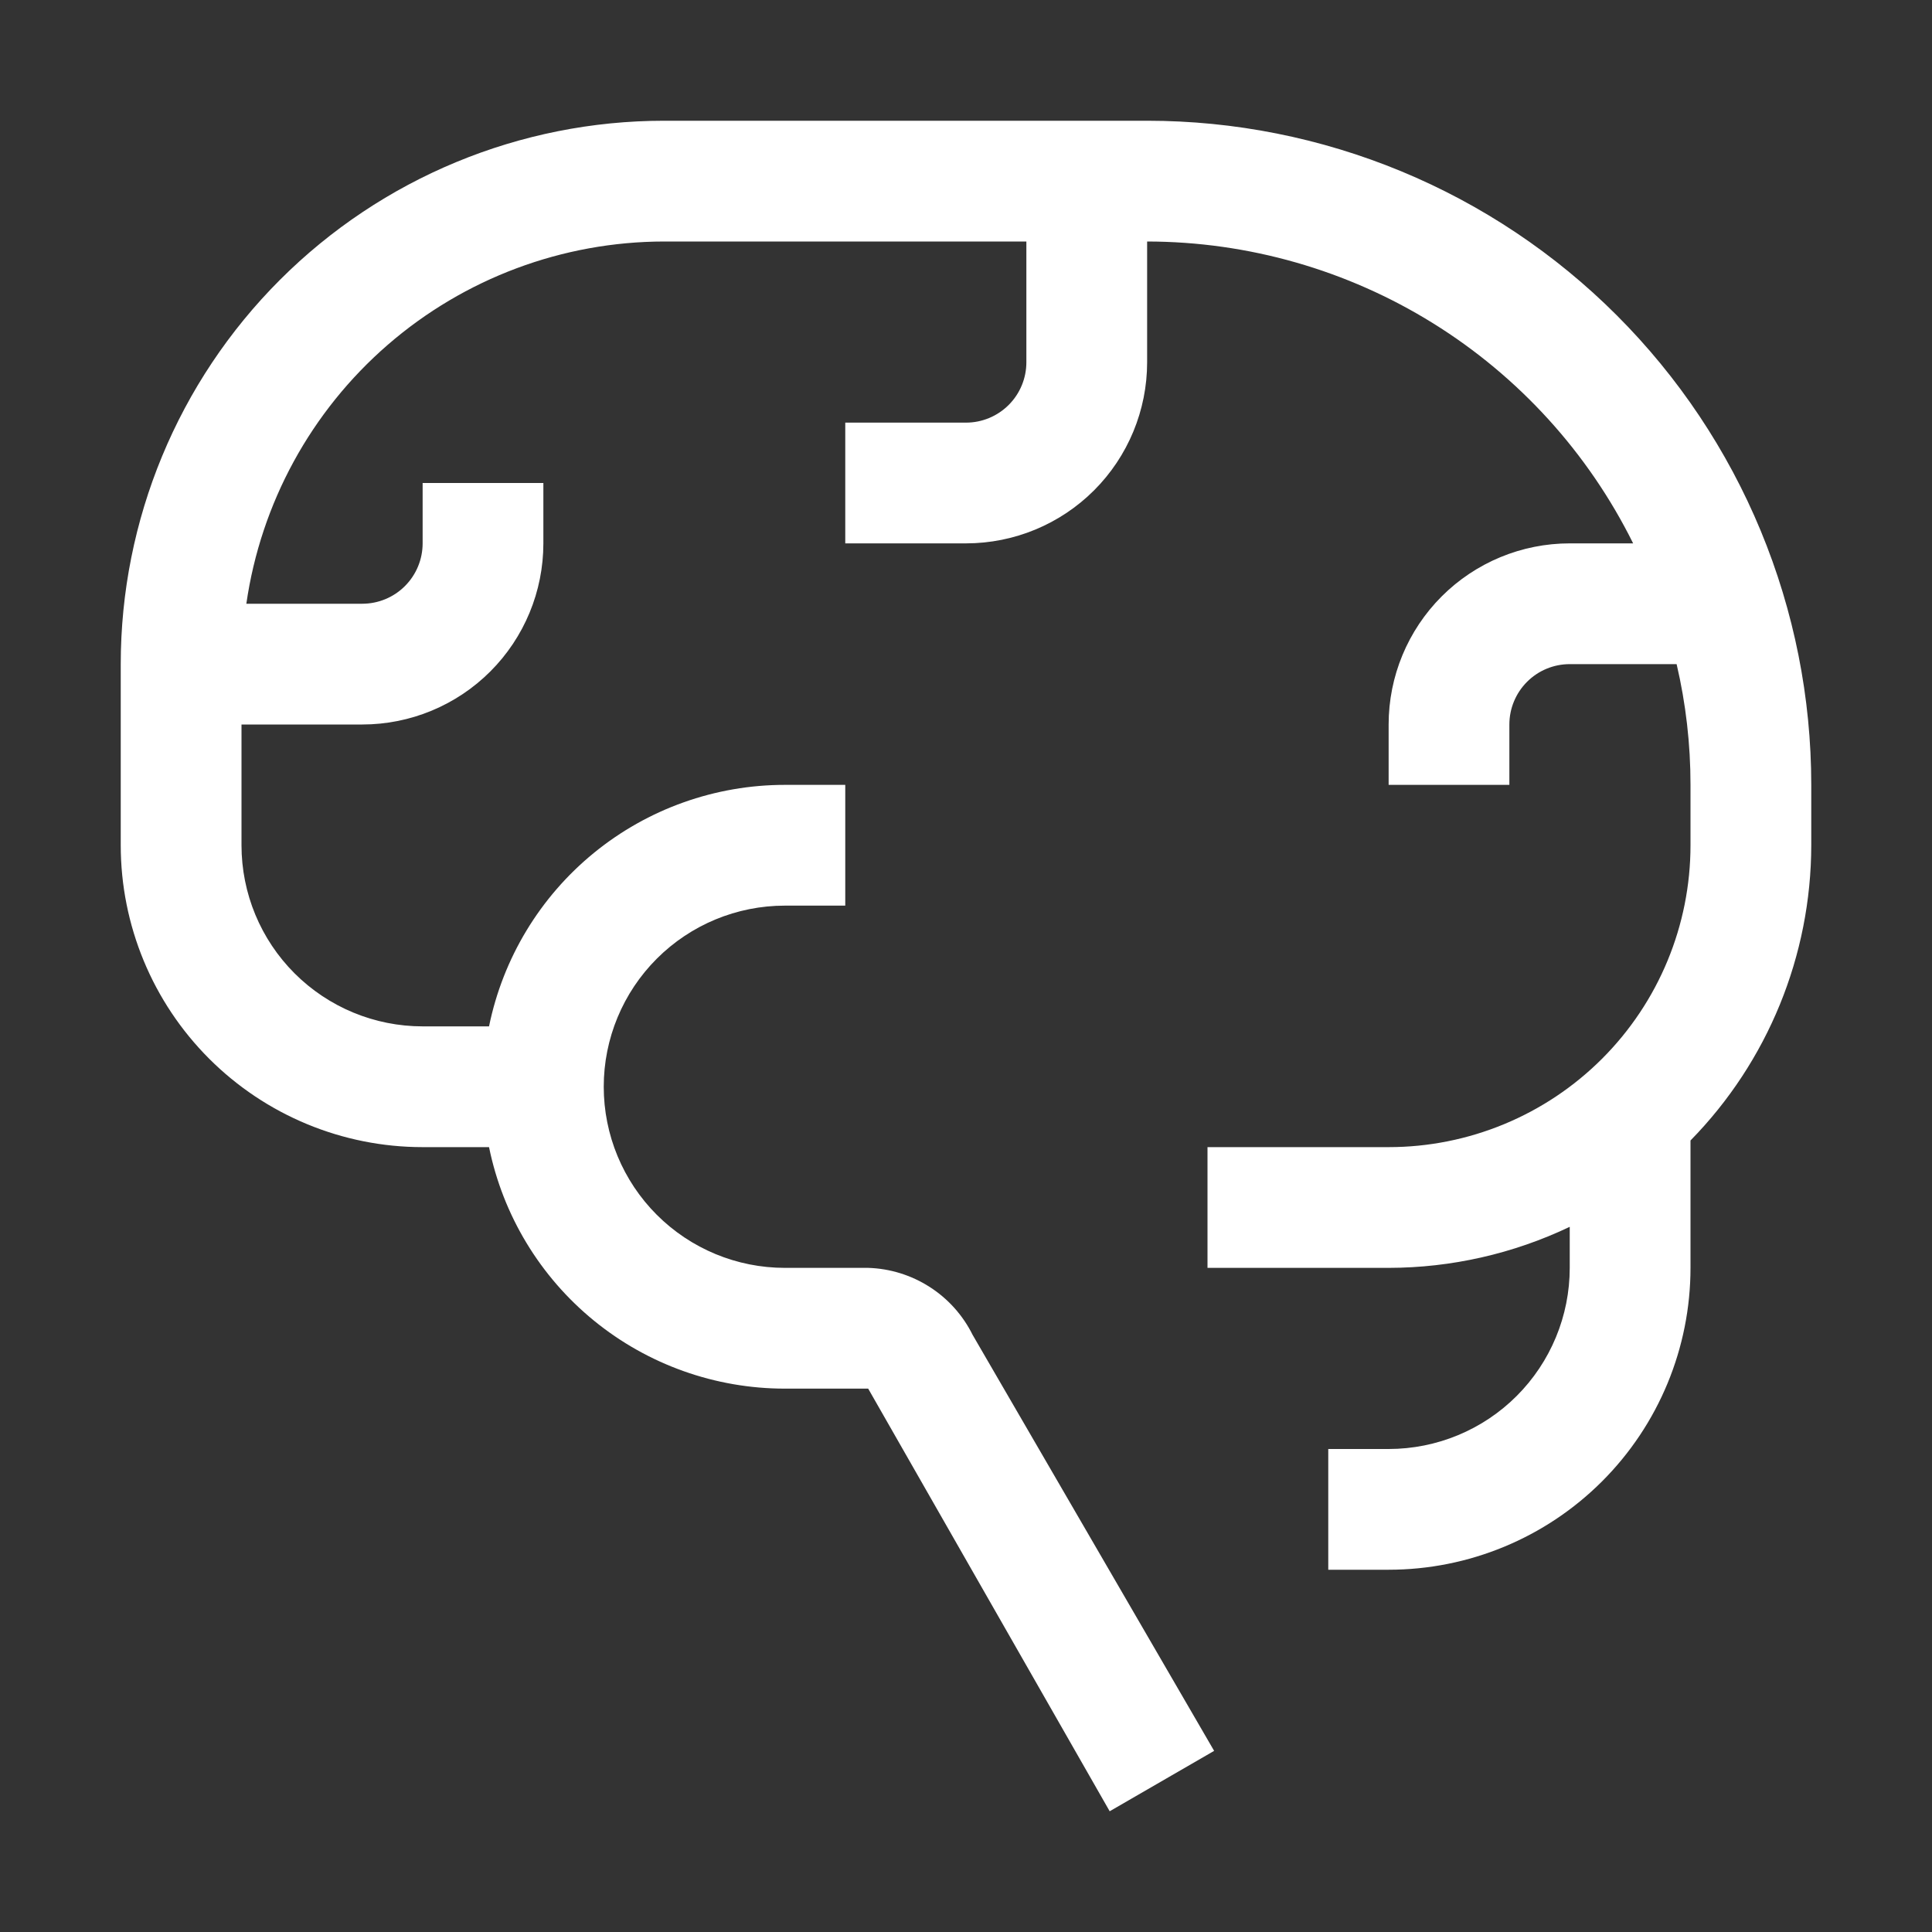 <svg width="81" height="81" viewBox="0 0 81 81" fill="none" xmlns="http://www.w3.org/2000/svg">
<rect x="0" y="0" width="81" height="81" fill="#333333" stroke="none"/>
<g clip-path="url(#clip0_2359_282)">
<path d="M75.938 32.906C75.938 29.25 75.217 25.629 73.818 22.251C72.419 18.873 70.368 15.803 67.782 13.218C65.197 10.632 62.127 8.581 58.749 7.182C55.371 5.783 51.75 5.062 48.094 5.062H27.844C21.802 5.062 16.007 7.463 11.735 11.735C7.463 16.007 5.062 21.802 5.062 27.844V35.438C5.062 38.794 6.396 42.013 8.769 44.387C11.143 46.76 14.362 48.094 17.719 48.094H20.503C21.087 50.953 22.64 53.522 24.9 55.367C27.16 57.212 29.989 58.219 32.906 58.219H36.399L46.524 75.938L50.903 73.406L40.778 55.966C40.371 55.145 39.749 54.45 38.977 53.956C38.206 53.461 37.315 53.184 36.399 53.156H32.906C30.892 53.156 28.961 52.356 27.537 50.932C26.113 49.508 25.312 47.577 25.312 45.562C25.312 43.548 26.113 41.617 27.537 40.193C28.961 38.769 30.892 37.969 32.906 37.969H35.438V32.906H32.906C29.989 32.906 27.16 33.913 24.9 35.758C22.64 37.603 21.087 40.172 20.503 43.031H17.719C15.705 43.031 13.773 42.231 12.349 40.807C10.925 39.383 10.125 37.452 10.125 35.438V30.375H15.188C17.201 30.375 19.133 29.575 20.557 28.151C21.981 26.727 22.781 24.795 22.781 22.781V20.25H17.719V22.781C17.719 23.453 17.452 24.096 16.977 24.571C16.503 25.046 15.859 25.312 15.188 25.312H10.328C10.936 21.099 13.04 17.245 16.257 14.456C19.474 11.668 23.587 10.13 27.844 10.125H43.031V15.188C43.031 15.859 42.765 16.503 42.29 16.977C41.815 17.452 41.171 17.719 40.5 17.719H35.438V22.781H40.5C42.514 22.781 44.446 21.981 45.87 20.557C47.294 19.133 48.094 17.201 48.094 15.188V10.125C52.331 10.131 56.483 11.318 60.083 13.554C63.682 15.79 66.587 18.985 68.47 22.781H65.812C63.798 22.781 61.867 23.581 60.443 25.005C59.019 26.43 58.219 28.361 58.219 30.375V32.906H63.281V30.375C63.281 29.704 63.548 29.06 64.023 28.585C64.497 28.11 65.141 27.844 65.812 27.844H70.293C70.681 29.503 70.876 31.202 70.875 32.906V35.438C70.875 38.794 69.542 42.013 67.168 44.387C64.795 46.76 61.575 48.094 58.219 48.094H50.625V53.156H58.219C60.846 53.153 63.44 52.565 65.812 51.435V53.156C65.812 55.17 65.012 57.102 63.588 58.526C62.164 59.95 60.233 60.75 58.219 60.75H55.688V65.812H58.219C61.575 65.812 64.795 64.479 67.168 62.106C69.542 59.732 70.875 56.513 70.875 53.156V47.815C74.115 44.509 75.932 40.066 75.938 35.438V32.906Z" fill="white"/>
</g>
<defs>
<clipPath id="clip0_2359_282">
<rect width="81" height="81" fill="white"/>
</clipPath>
</defs>
</svg>
